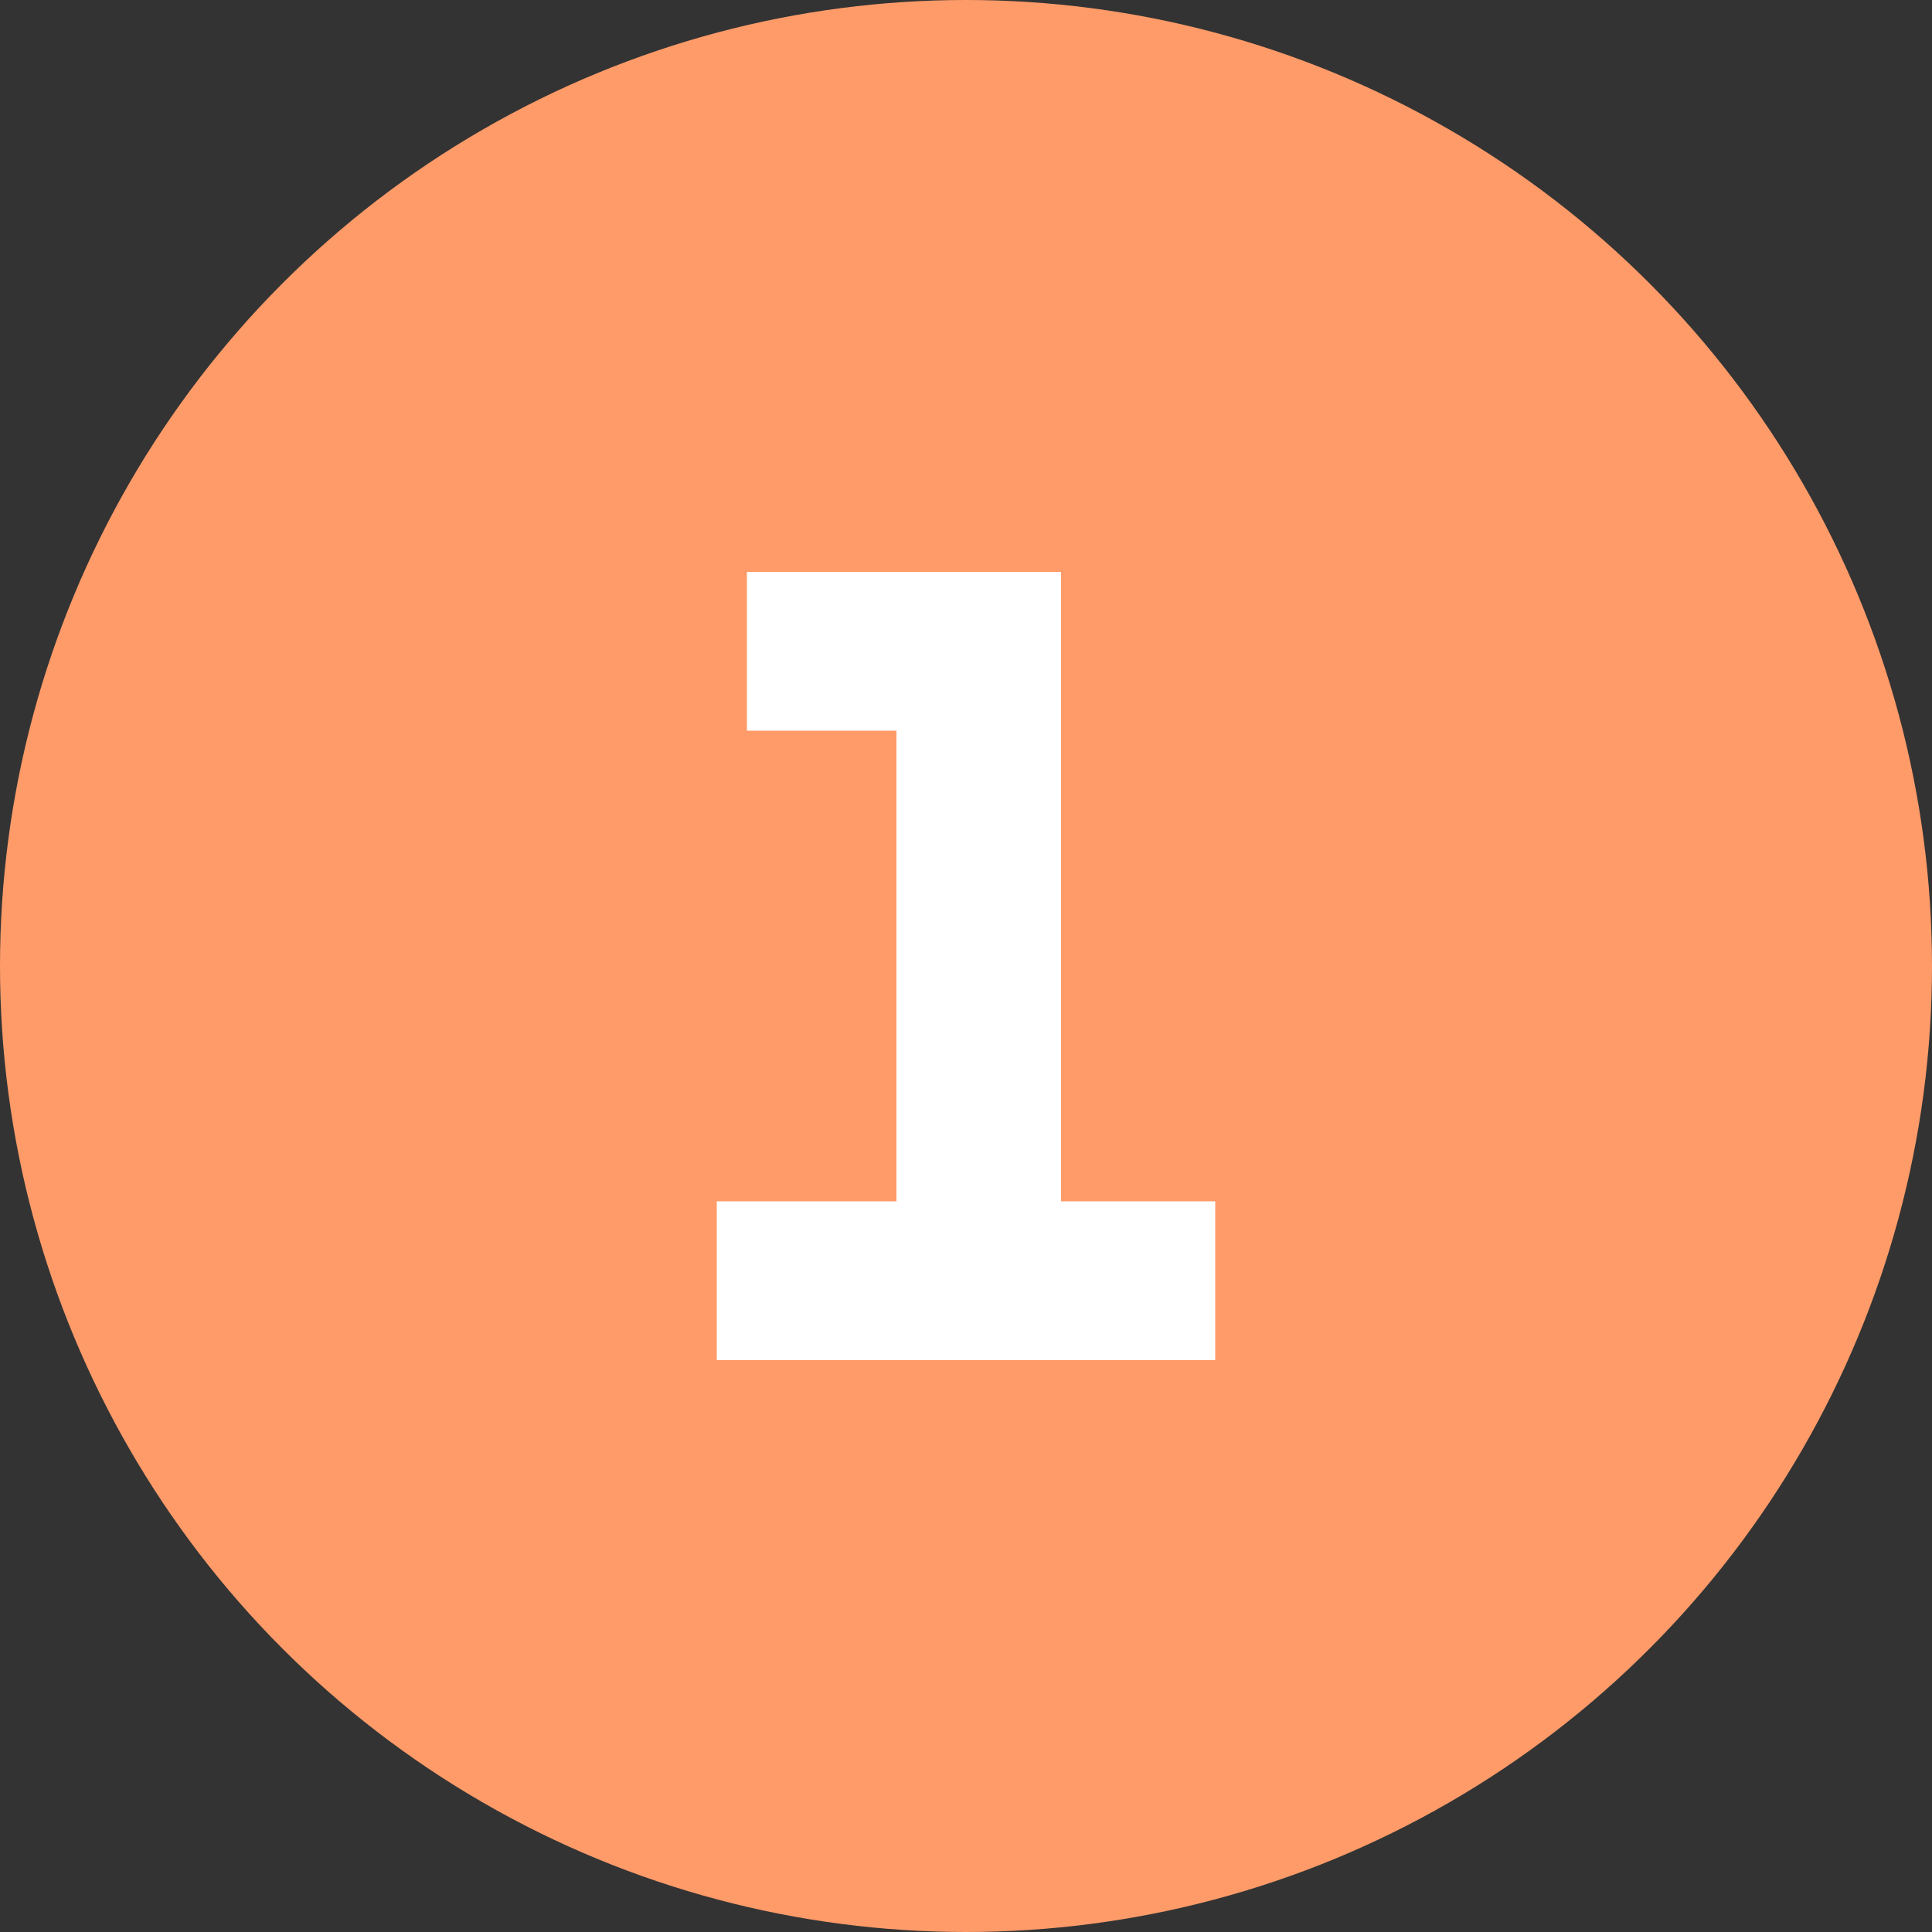 <svg xmlns="http://www.w3.org/2000/svg" width="80" height="80" viewBox="0 0 80 80">
  <rect x="0" y="0" width="80" height="80" fill="#333333" stroke="none"/>
  <g id="Group_310739" data-name="Group 310739" transform="translate(11818 -9753)">
    <circle id="Ellipse_5720" data-name="Ellipse 5720" cx="40" cy="40" r="40" transform="translate(-11818 9753)" fill="#ff9b69"/>
    <path id="Path_380956" data-name="Path 380956" d="M22.112,45h20.64V38.424H36.368V12.36H23.36v6.576h6.192V38.424h-7.44Z" transform="translate(-11810.432 9764.32)" fill="#fff"/>
  </g>
</svg>
